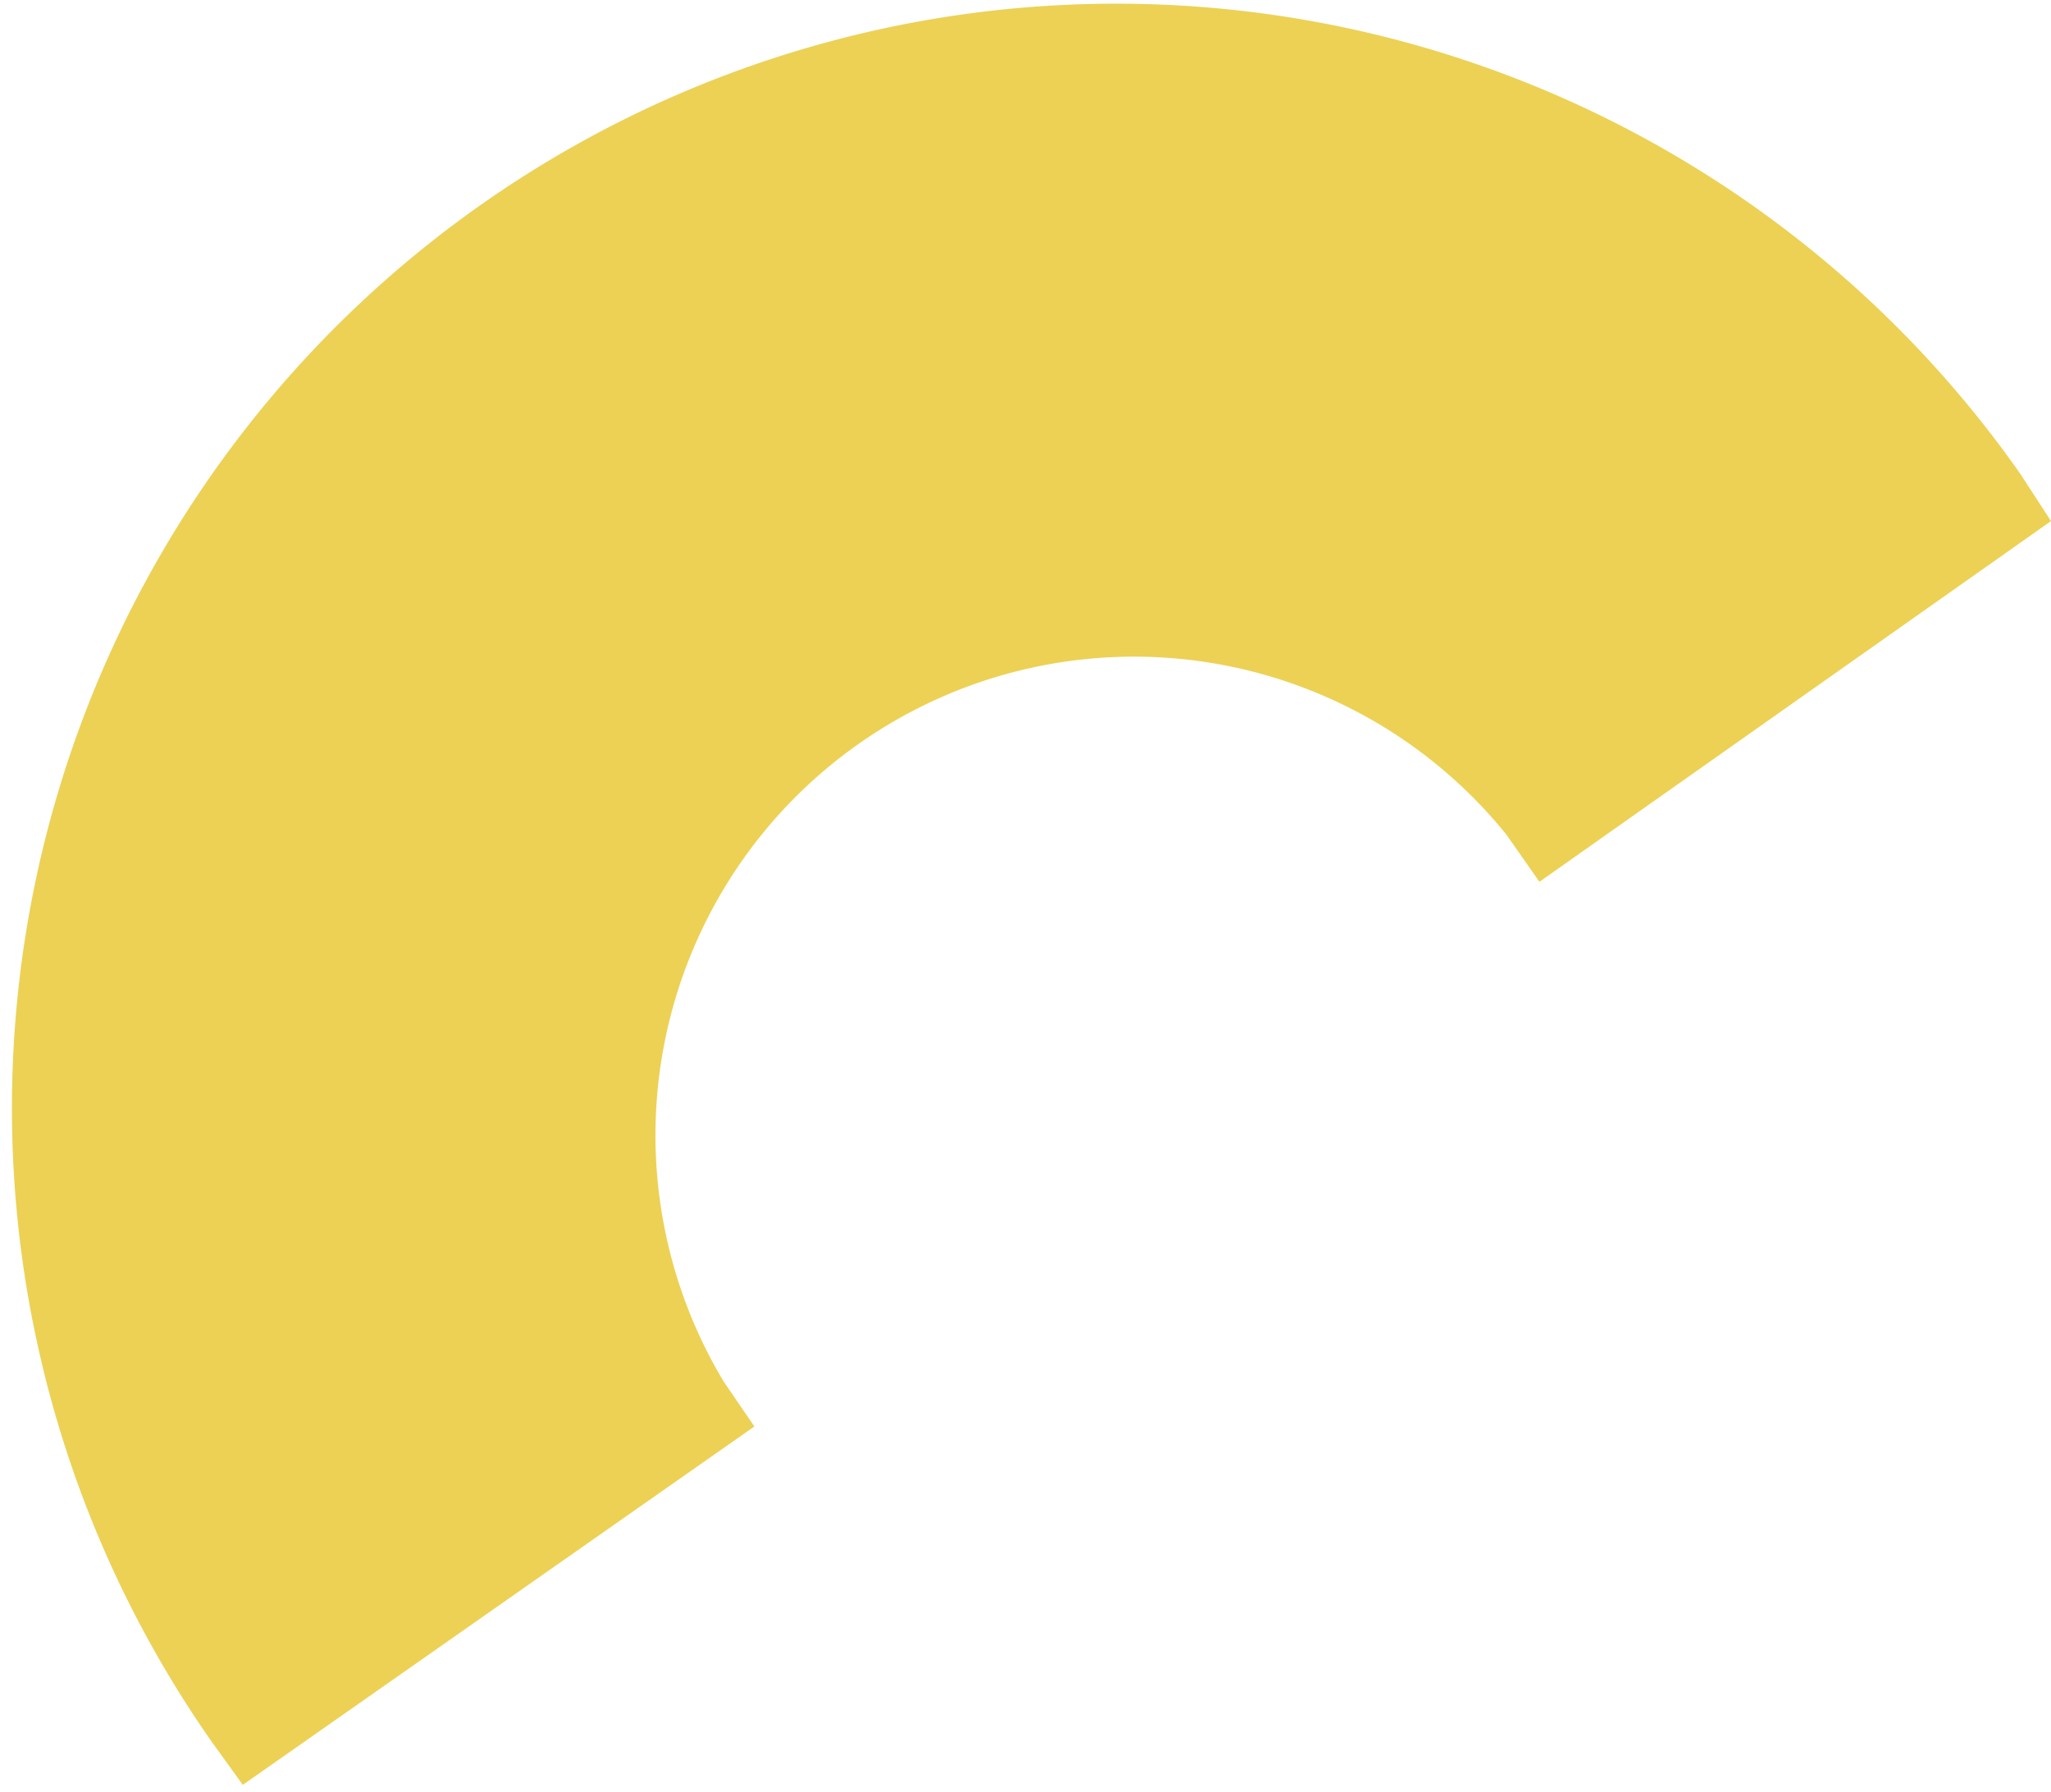 <svg width="87" height="76" fill="none" xmlns="http://www.w3.org/2000/svg"><path d="M30.7 58.6a20.3 20.3 0 0 1 33.2-23.2l1.4 2L87 22.1l-1.3-2A46.8 46.8 0 0 0 9 73.9l1.3 1.8L32 60.5l-1.3-1.9Z" fill="#ECD155"/></svg>